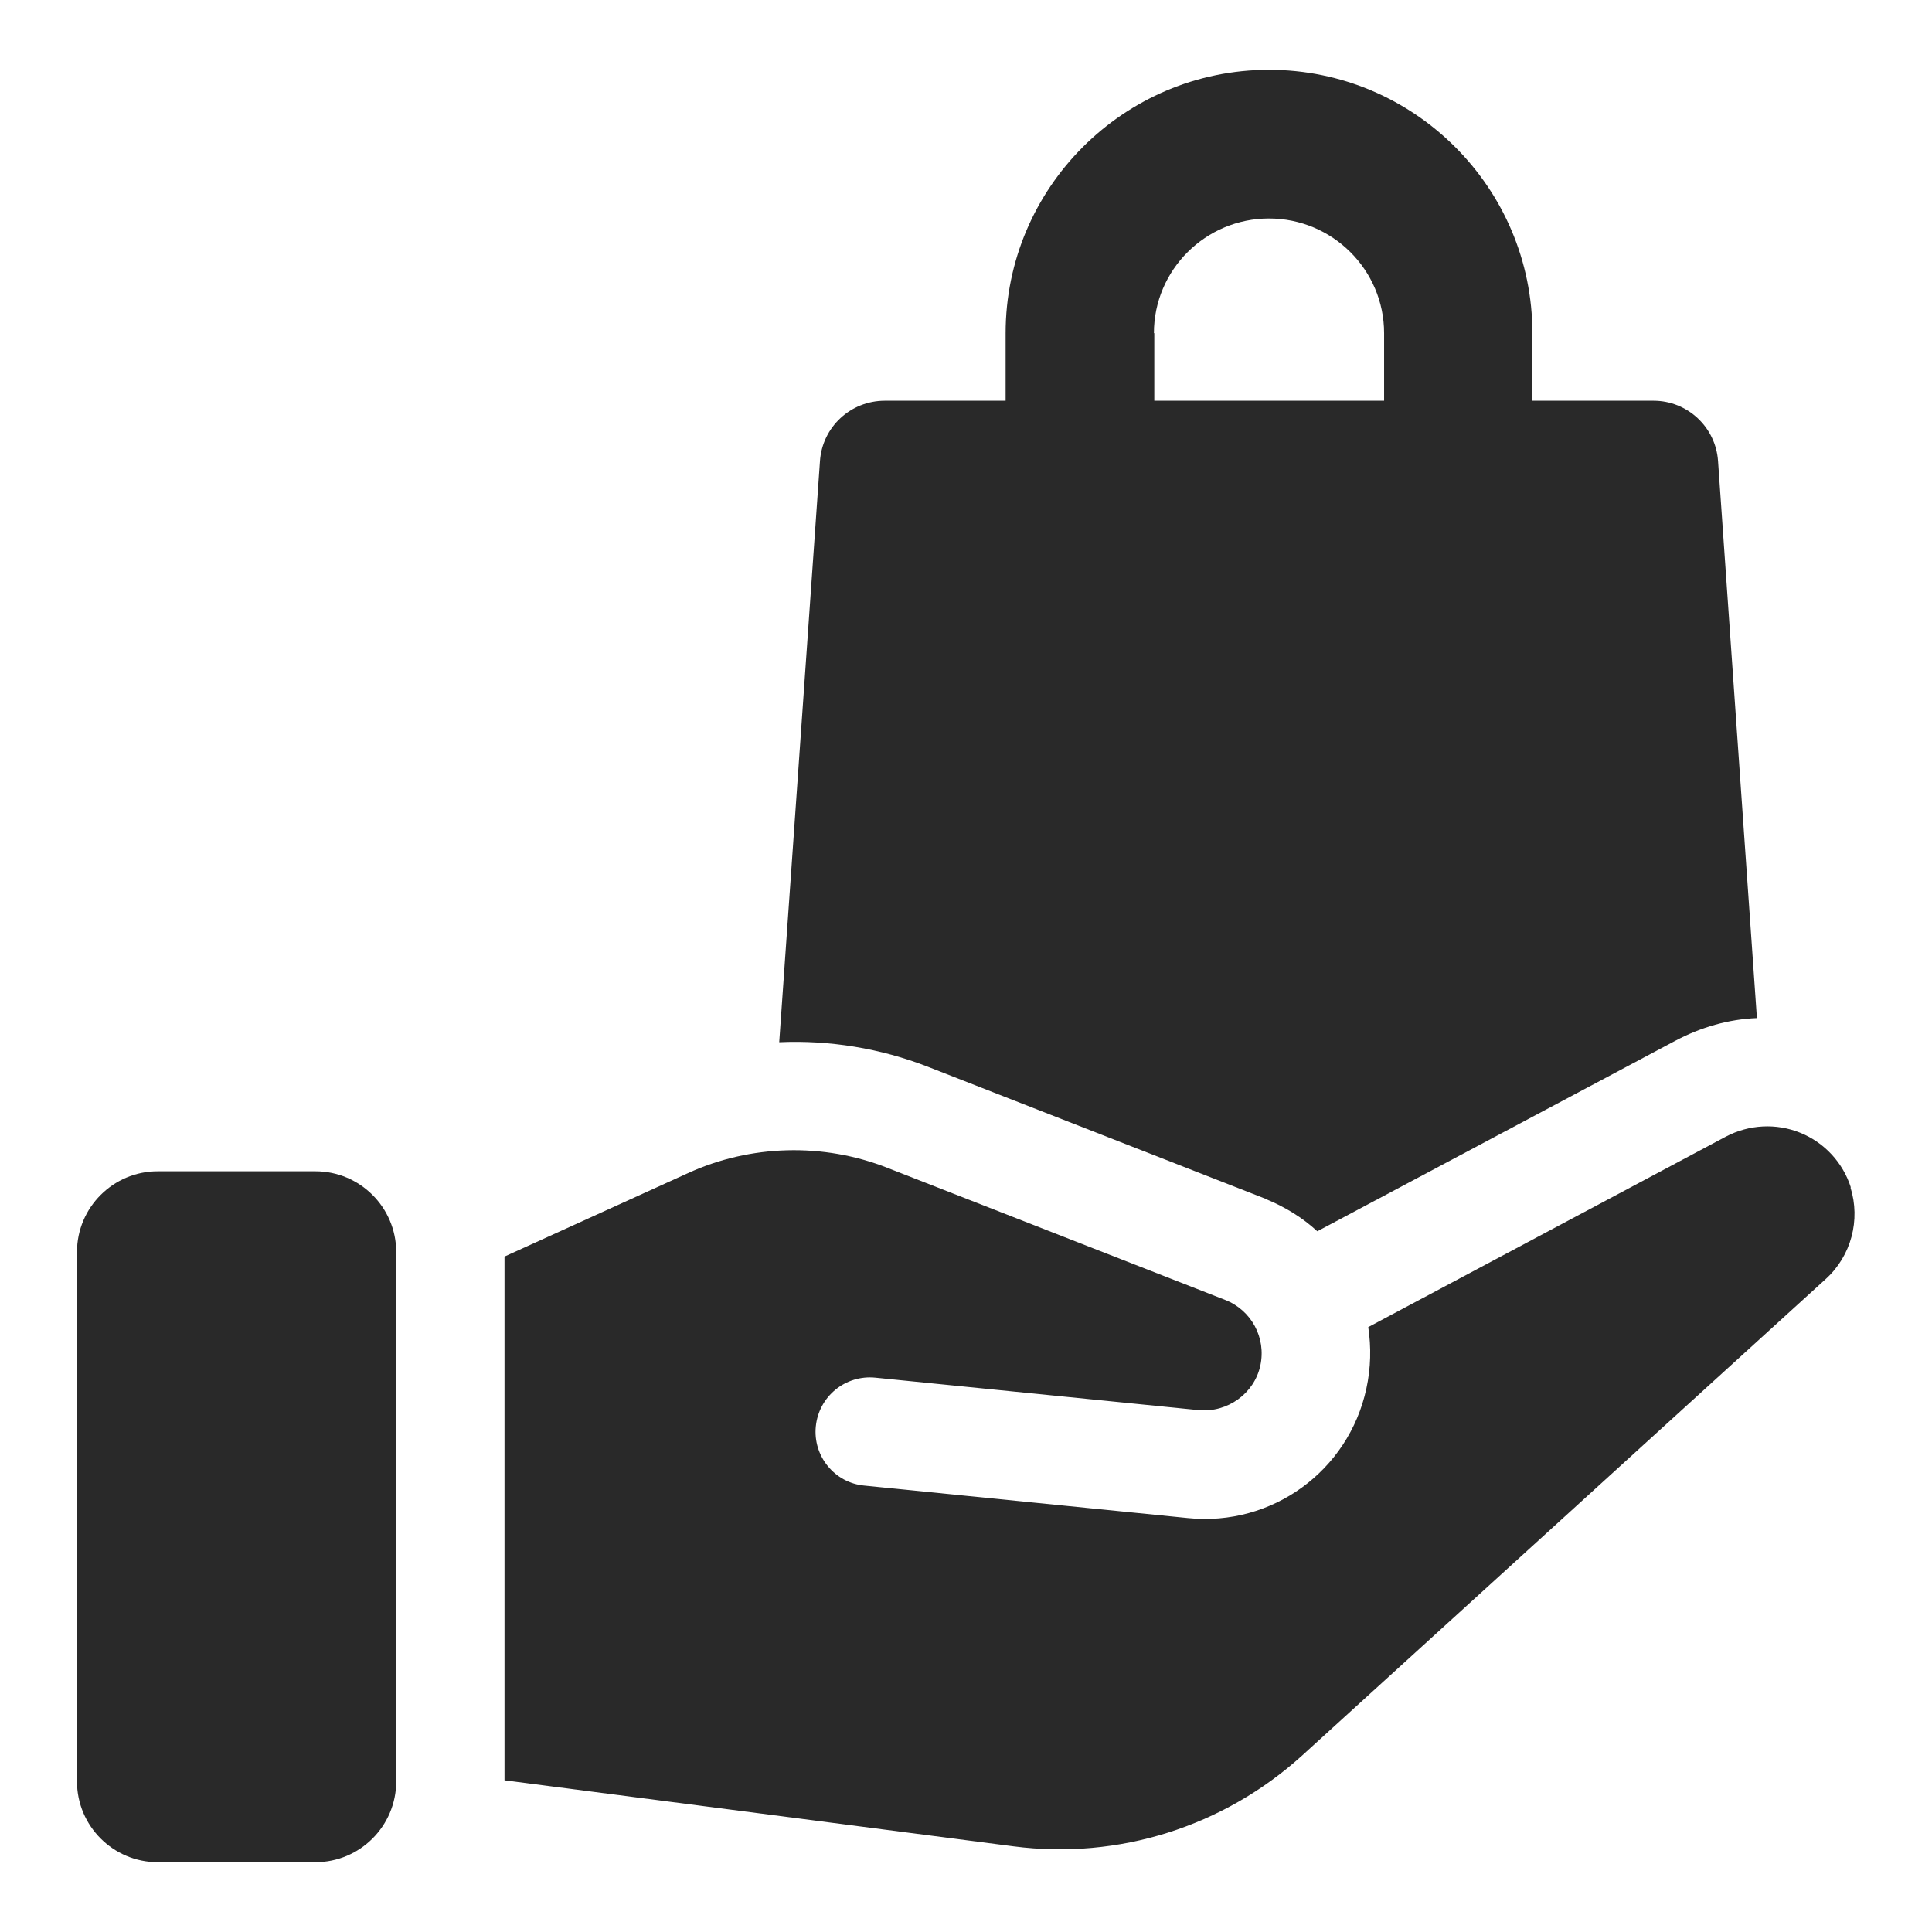 <?xml version="1.0" encoding="UTF-8"?>
<svg id="_レイヤー_1" data-name="レイヤー_1" xmlns="http://www.w3.org/2000/svg" version="1.1" viewBox="0 0 512 512">
  <!-- Generator: Adobe Illustrator 29.5.1, SVG Export Plug-In . SVG Version: 2.1.0 Build 141)  -->
  <defs>
    <style>
      .st0 {
        fill: #292929;
      }
    </style>
  </defs>
  <path class="st0" d="M335.3,317.7c5.2,2.1,9.9,5,13.8,8.6l94.9-50.5c6.8-3.6,14.1-5.7,21.6-6l-10.3-147.6c-.6-9-8.1-16-17.1-16h-32.1v-17.9c0-38.5-31.3-69.8-69.8-69.8s-69.8,31.3-69.8,69.8v17.9h-32c-9.1,0-16.6,7-17.2,16l-10.8,154c13.3-.6,26.8,1.6,39.4,6.5l89.5,35ZM305.8,88.3c0-16.8,13.7-30.4,30.5-30.4s30.5,13.6,30.5,30.4v17.9h-60.9v-17.9Z"/>
  <path class="st0" d="M490.5,314.7c-2.1-6.6-7-11.9-13.4-14.5-6.4-2.6-13.6-2.2-19.7,1l-94.8,50.5c.8,5.3.7,10.8-.5,16.3-4.7,21.8-25,36.6-47.3,34.3l-85.7-8.6c-7.9-.7-13.7-7.8-12.9-15.7.8-7.9,7.8-13.7,15.8-12.9l85.7,8.6c7.6.7,14.7-4.4,16.3-11.8,1.6-7.4-2.4-14.7-9.3-17.4l-89.5-35c-17-6.7-36.3-6.2-52.9,1.4l-48.6,22.1v138.8l134.9,17.5c27.8,3.6,55.6-5.2,76.4-24l138.9-126.4c6.7-6.1,9.2-15.6,6.5-24.2Z"/>
  <path class="st0" d="M41.8,310.4h41.8c11.8,0,21.4,9.6,21.4,21.4v140.3c0,11.8-9.6,21.4-21.4,21.4h-41.8c-11.8,0-21.4-9.6-21.4-21.4v-140.3c0-11.8,9.6-21.4,21.4-21.4Z"/>
</svg>